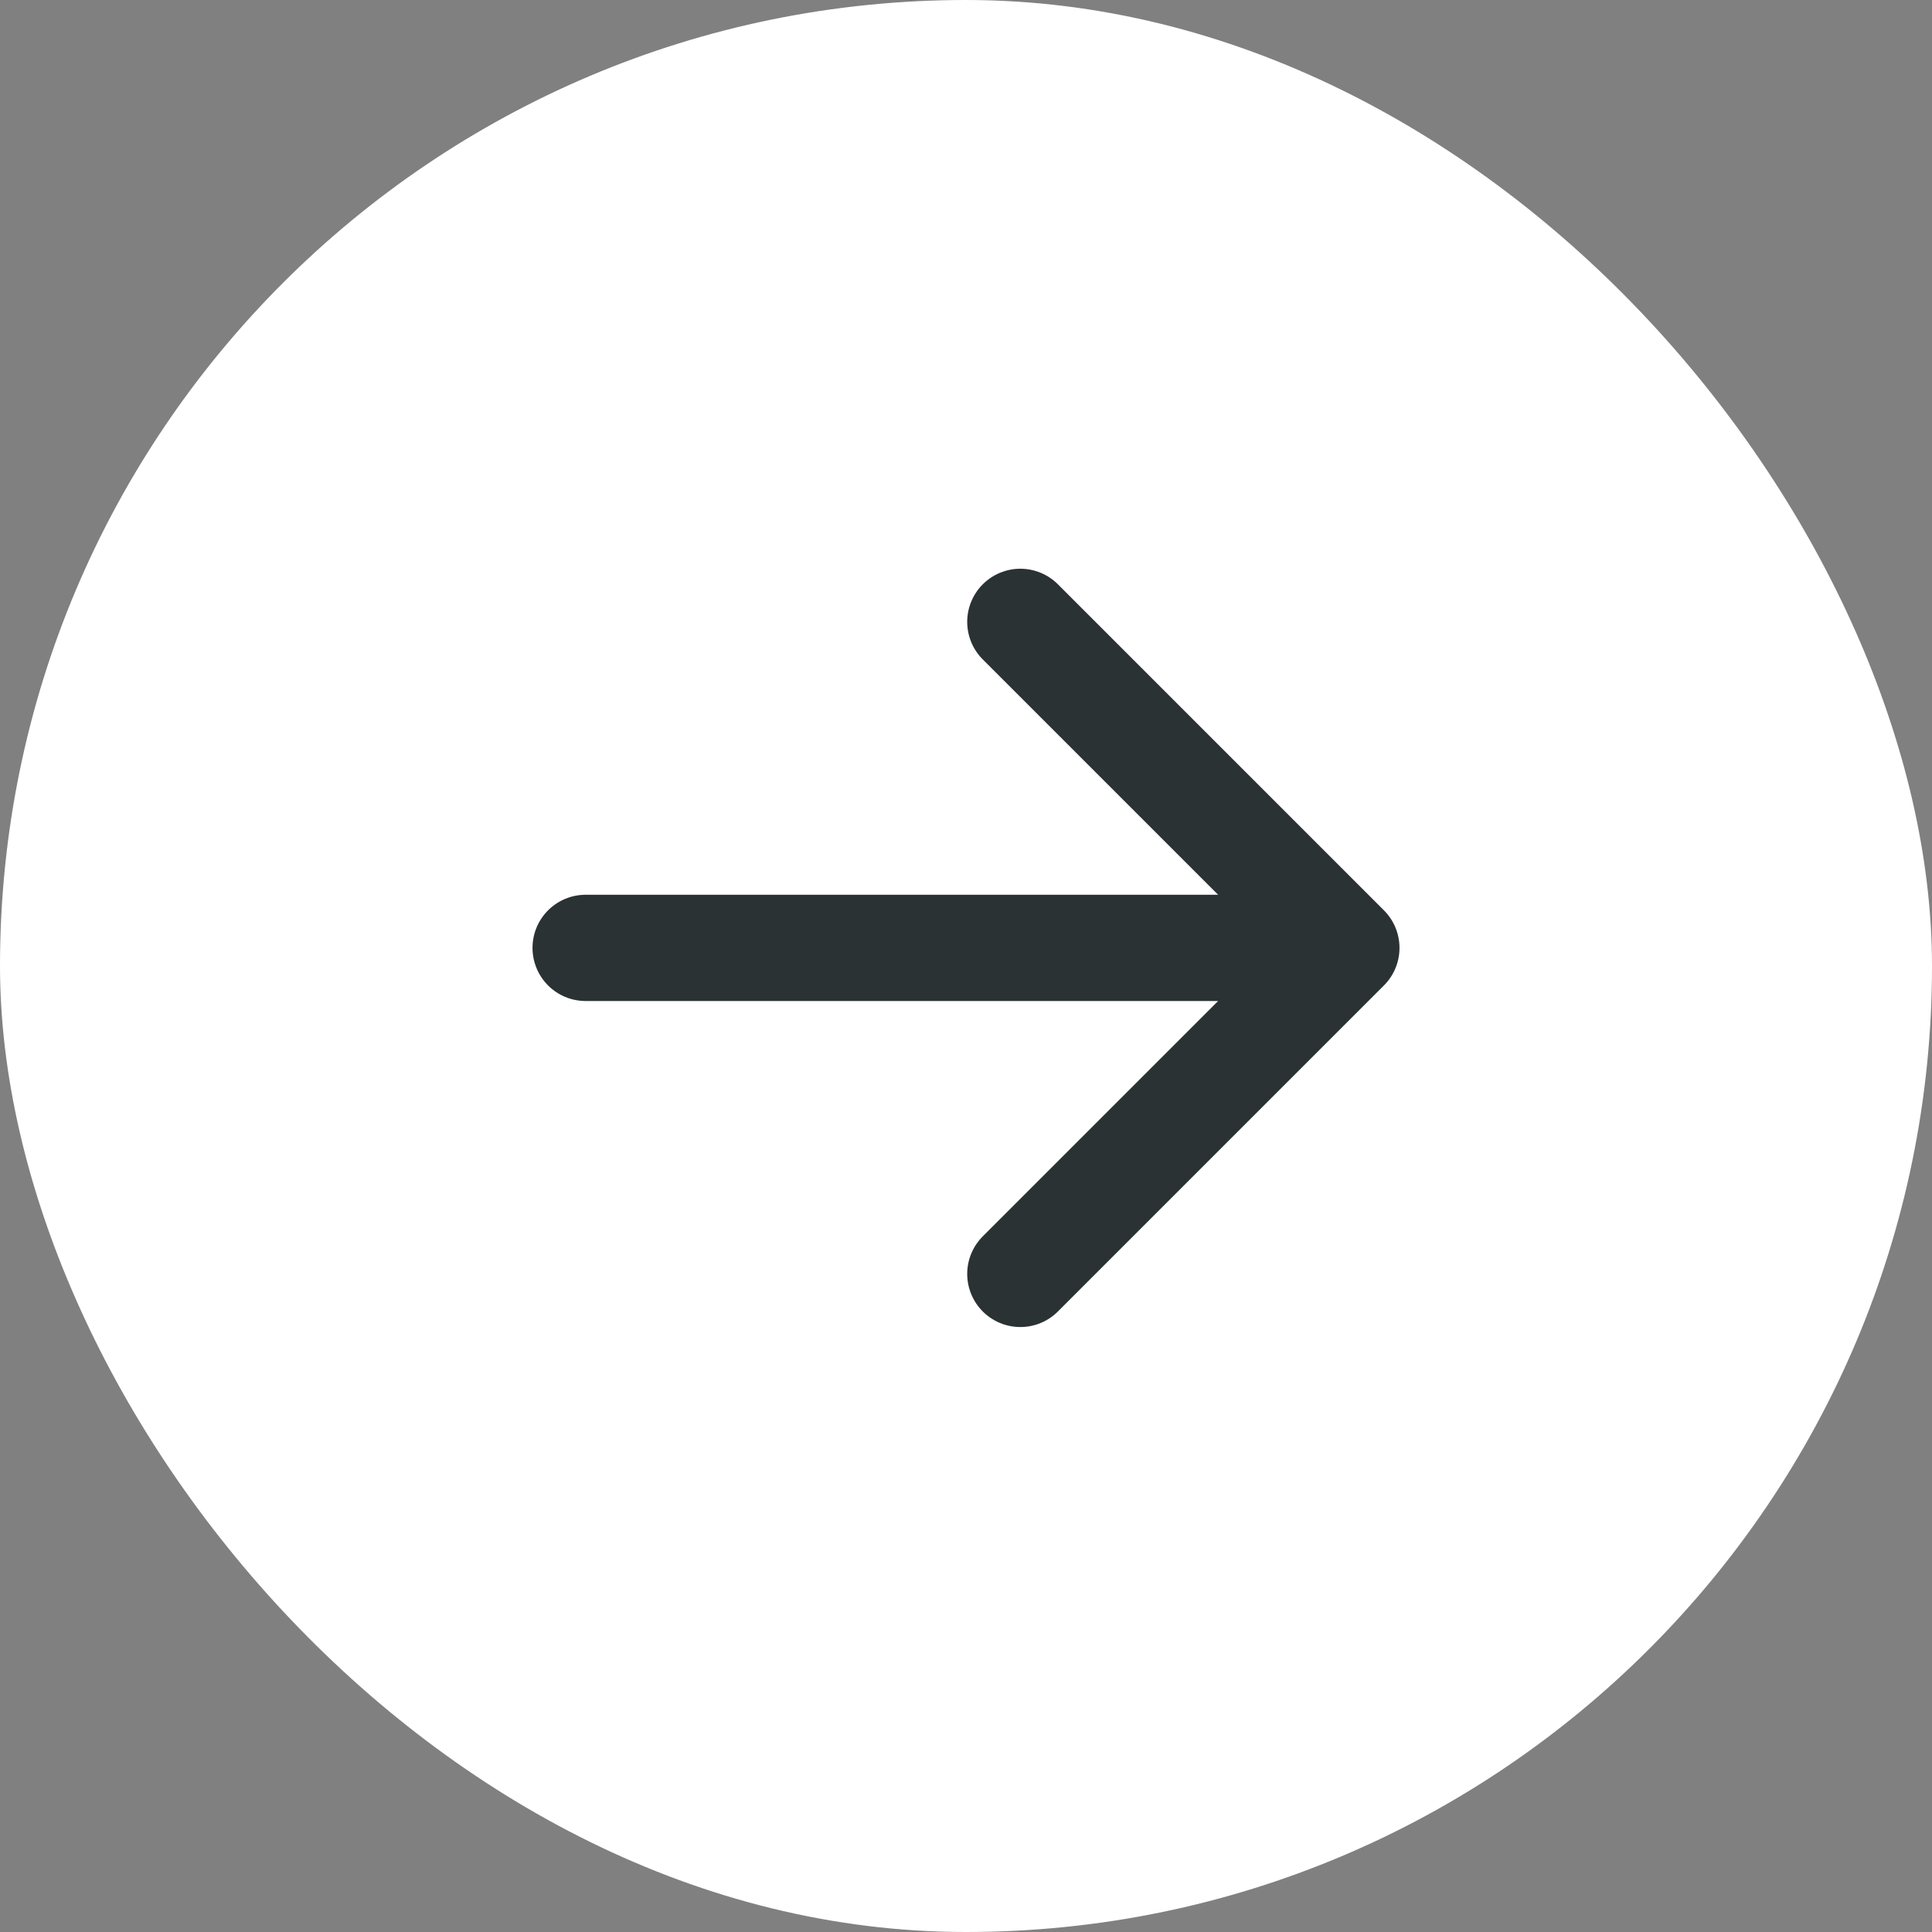 <?xml version="1.0" encoding="UTF-8"?> <svg xmlns="http://www.w3.org/2000/svg" width="40" height="40" viewBox="0 0 40 40" fill="none"><rect x="0" y="0" width="40" height="40" fill="#808080" stroke="none"/><rect width="40" height="40" rx="20" fill="white"></rect><path d="M21.125 12.875L27.875 19.625M27.875 19.625L21.125 26.375M27.875 19.625H12.125" stroke="#2A3234" stroke-width="2.2" stroke-linecap="round" stroke-linejoin="round"></path></svg> 